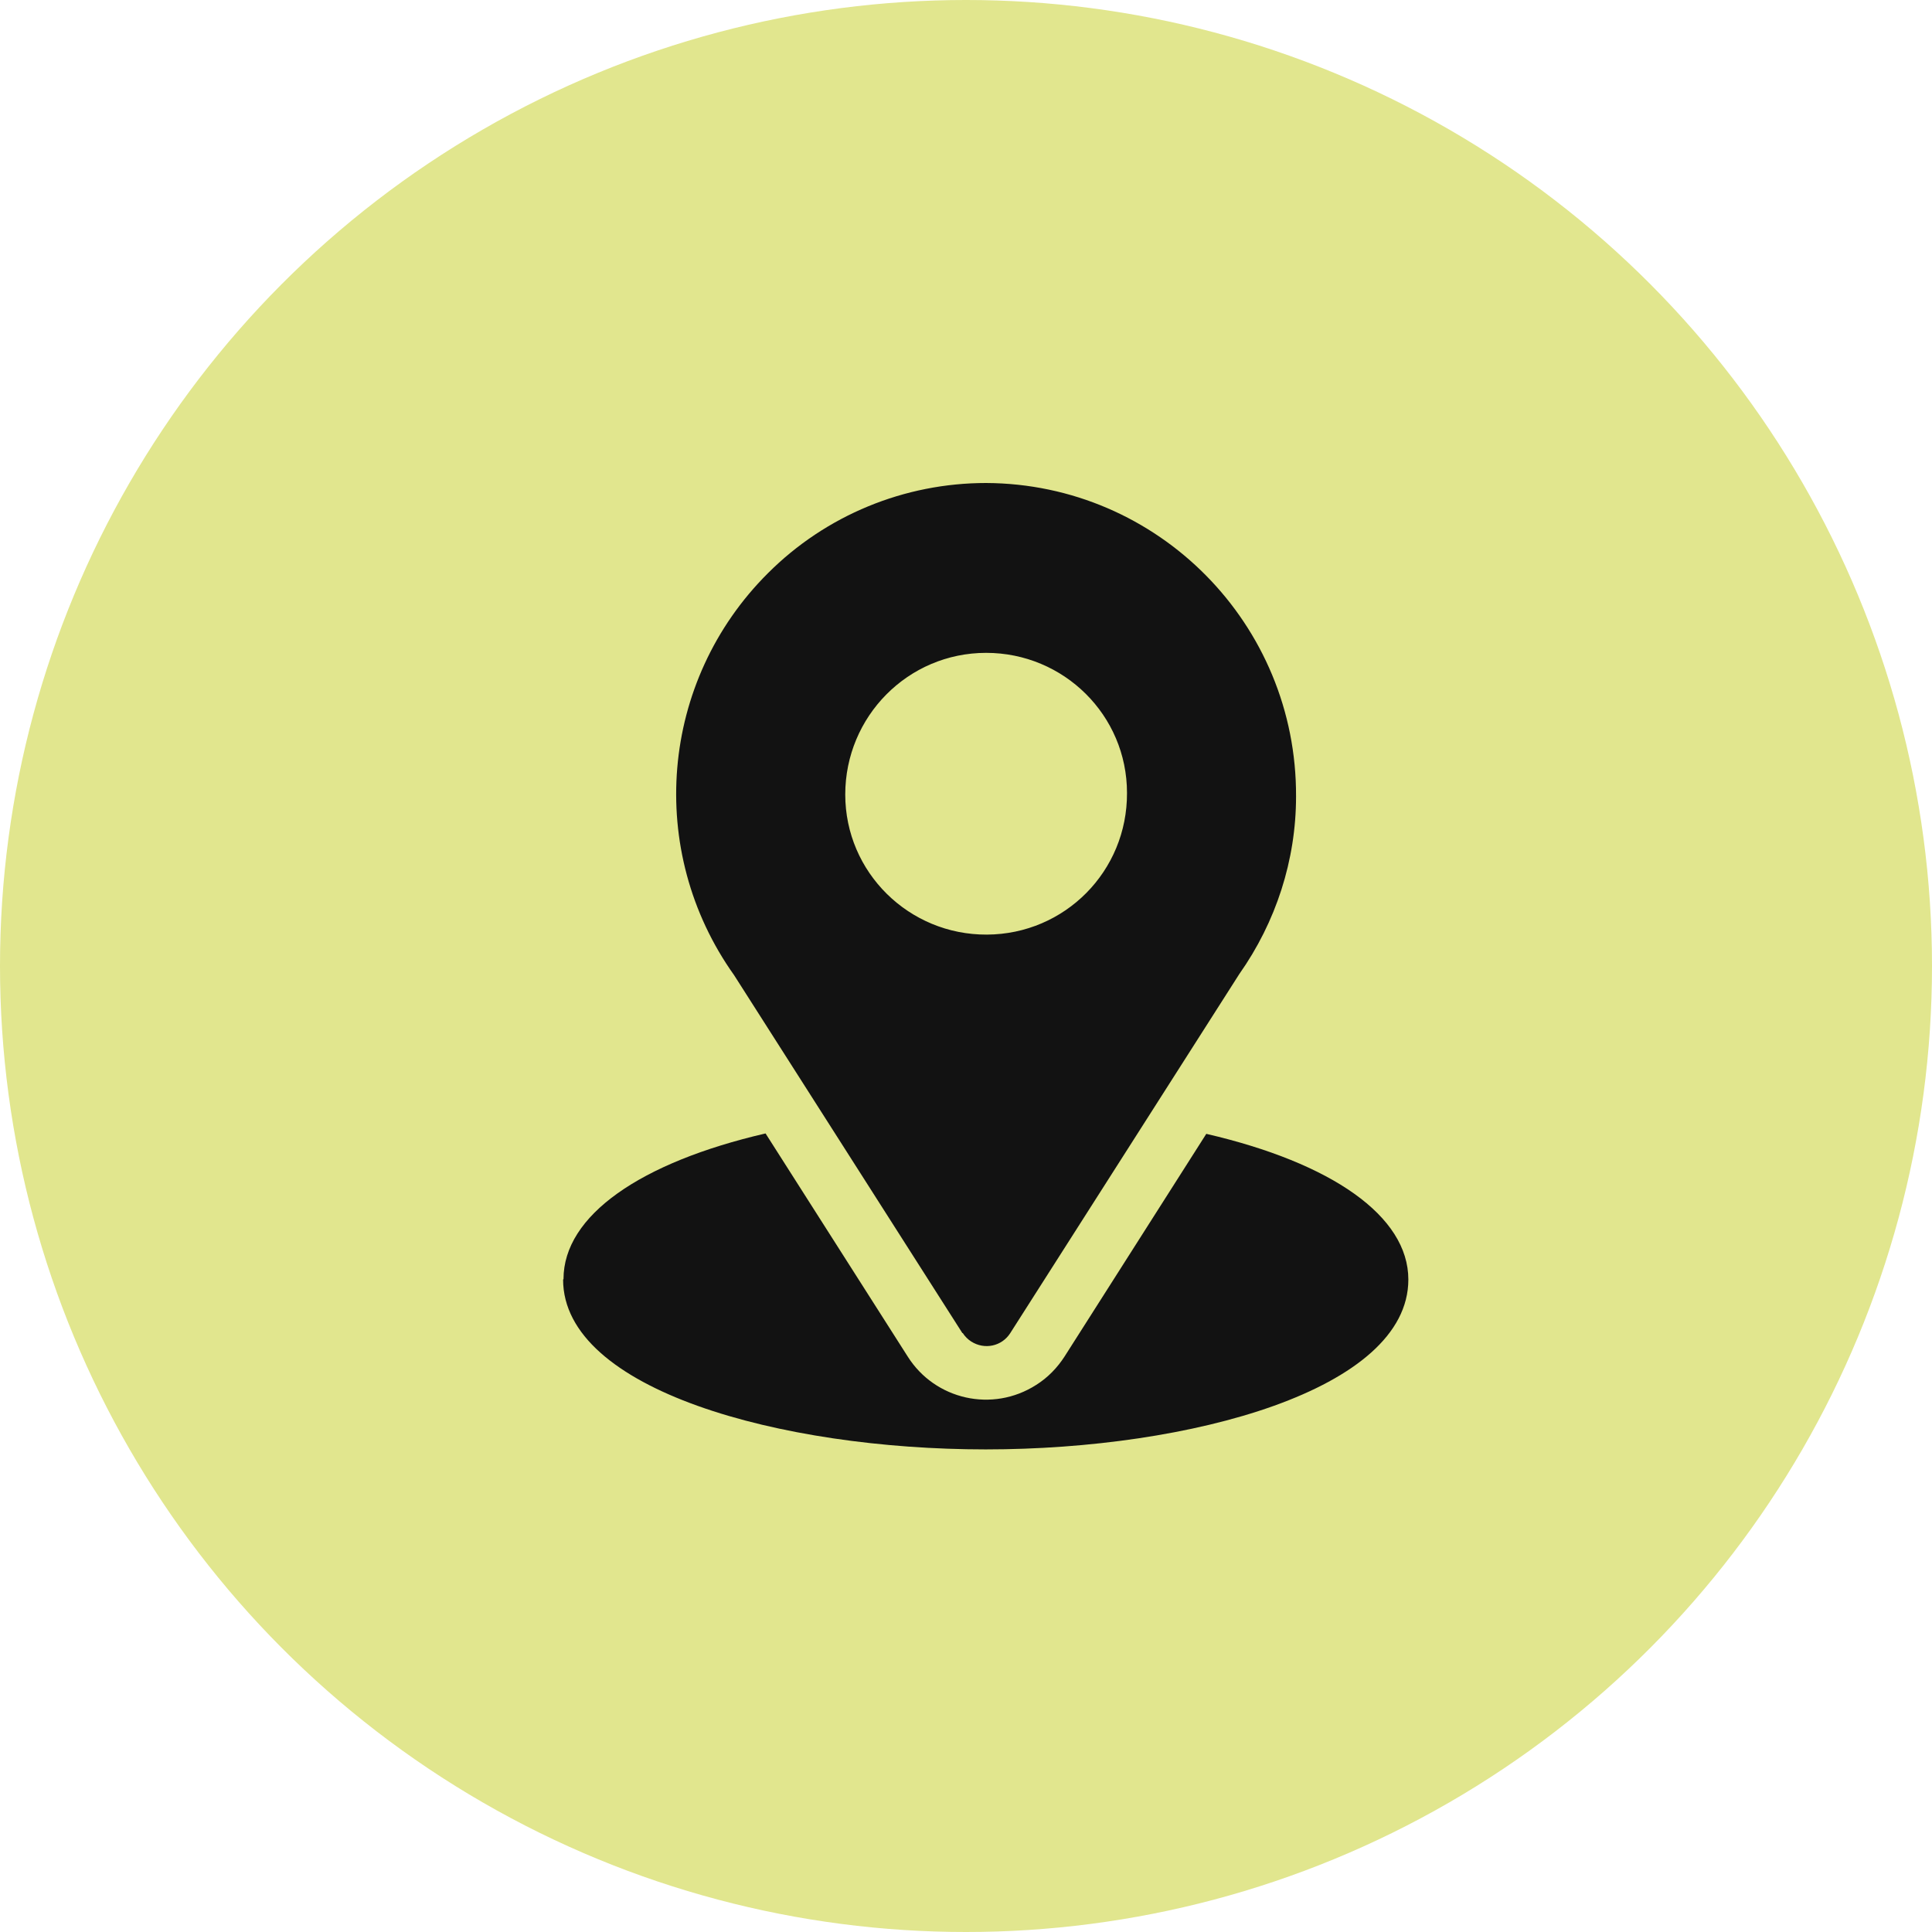 <?xml version="1.0" encoding="UTF-8" standalone="no"?>
<!DOCTYPE svg PUBLIC "-//W3C//DTD SVG 1.1//EN" "http://www.w3.org/Graphics/SVG/1.1/DTD/svg11.dtd">
<svg width="100%" height="100%" viewBox="0 0 48 48" version="1.1" xmlns="http://www.w3.org/2000/svg" xmlns:xlink="http://www.w3.org/1999/xlink" xml:space="preserve" xmlns:serif="http://www.serif.com/" style="fill-rule:evenodd;clip-rule:evenodd;stroke-linejoin:round;stroke-miterlimit:2;">
    <circle id="Oval-3" cx="24" cy="24" r="24" style="fill:#e1e68e;"/>
    <path id="Combined_Shape-3" d="M14,31.78C14,30.2 15.91,28.88 19.02,28.16L22.55,33.7C23.23,34.78 24.66,35.1 25.74,34.41C26.03,34.23 26.27,33.98 26.45,33.7L29.97,28.17C33.08,28.89 34.99,30.21 34.99,31.79C34.99,34.53 29.58,36.01 24.49,36.01C19.4,36.01 13.99,34.53 13.99,31.79L14,31.78ZM23.91,33.12L18.24,24.23C16.04,21.14 16.39,16.92 19.08,14.24C20.52,12.8 22.47,12 24.5,12C28.78,12.02 32.22,15.51 32.2,19.79C32.2,21.37 31.7,22.91 30.79,24.2L25.1,33.12C24.89,33.45 24.46,33.54 24.13,33.33C24.05,33.28 23.97,33.2 23.92,33.12L23.91,33.12ZM21,19.74C21,21.67 22.58,23.23 24.52,23.22C26.46,23.21 28.01,21.64 28,19.7C28,17.77 26.43,16.22 24.5,16.22C22.56,16.22 21,17.8 21,19.74Z" style="fill:#121212;fill-rule:nonzero;"/>
</svg>
